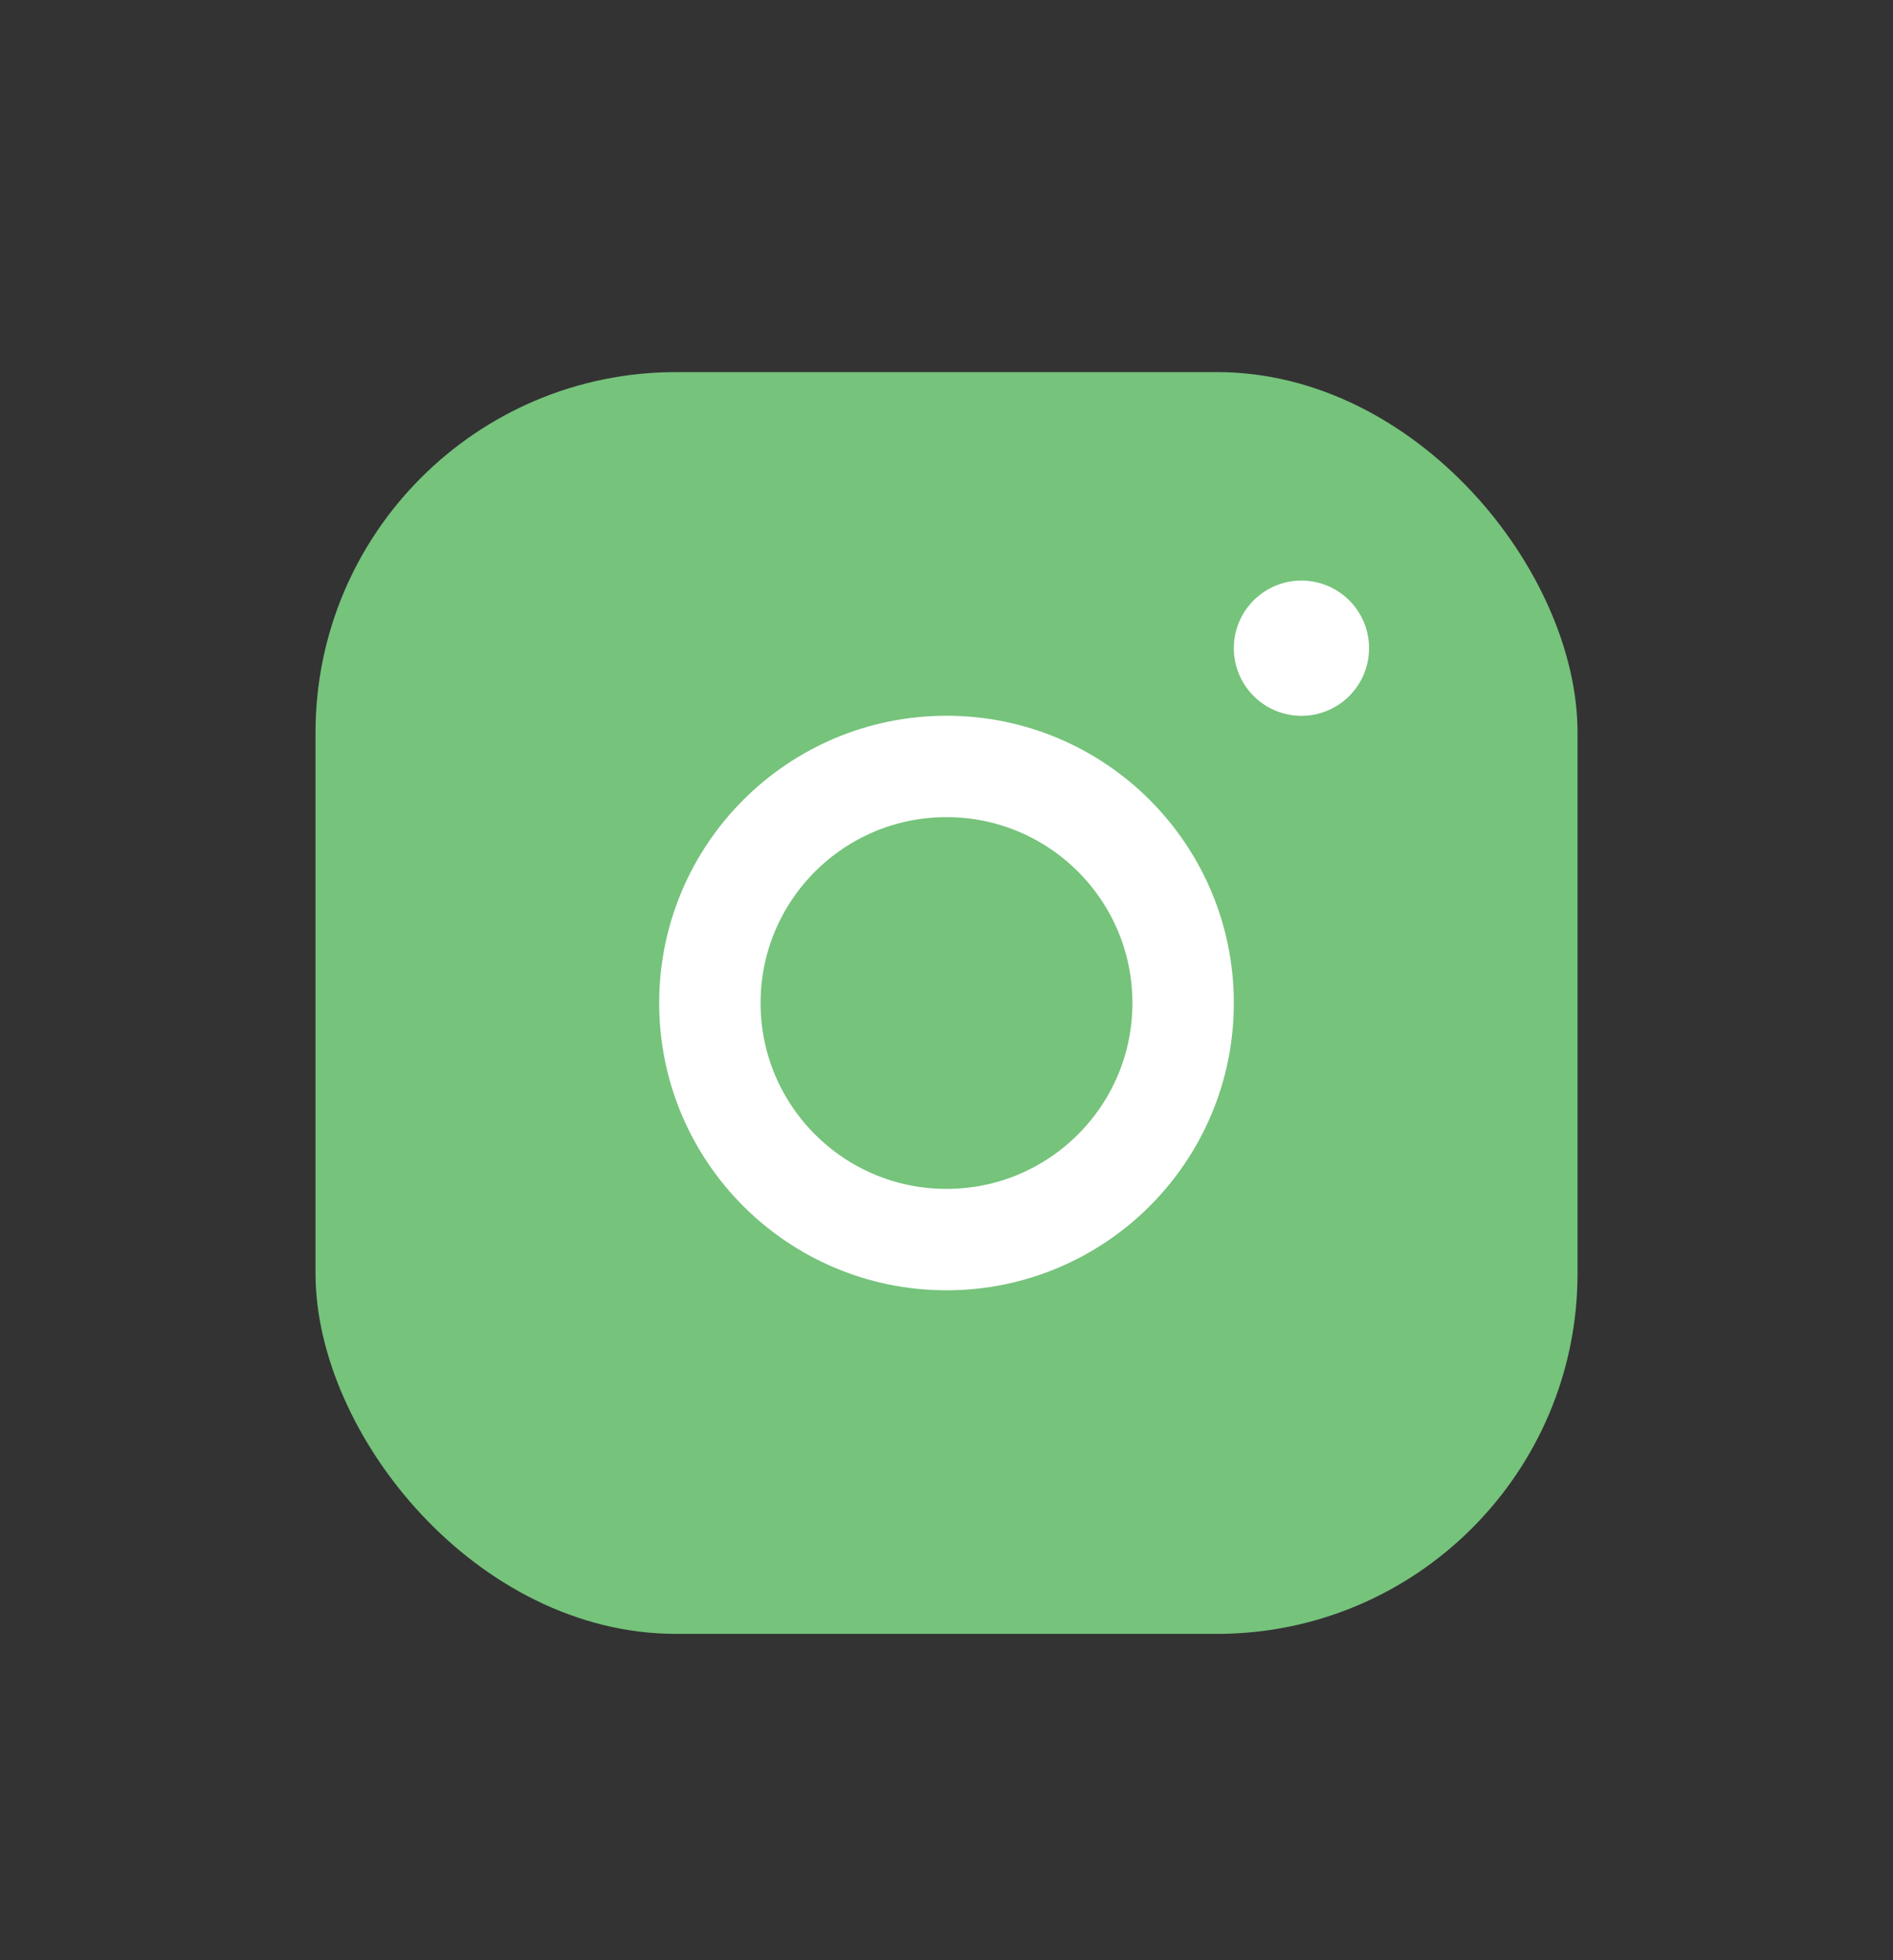 <svg width="28" height="29" viewBox="0 0 28 29" fill="none" xmlns="http://www.w3.org/2000/svg">
<rect x="0" y="0" width="28" height="29" fill="#333333" stroke="none"/>
<g clip-path="url(#clip0_483_6831)">
<rect x="4.667" y="5.505" width="18.667" height="18.667" rx="5.333" fill="#76C37C"/>
<circle cx="14" cy="14.839" r="3.5" stroke="white" stroke-width="1.5" stroke-linecap="round" stroke-linejoin="round"/>
<path d="M19.25 9.589V9.59" stroke="white" stroke-width="2" stroke-linecap="round" stroke-linejoin="round"/>
</g>
<defs>
<clipPath id="clip0_483_6831">
<rect width="28" height="28" fill="white" transform="translate(0 0.839)"/>
</clipPath>
</defs>
</svg>
